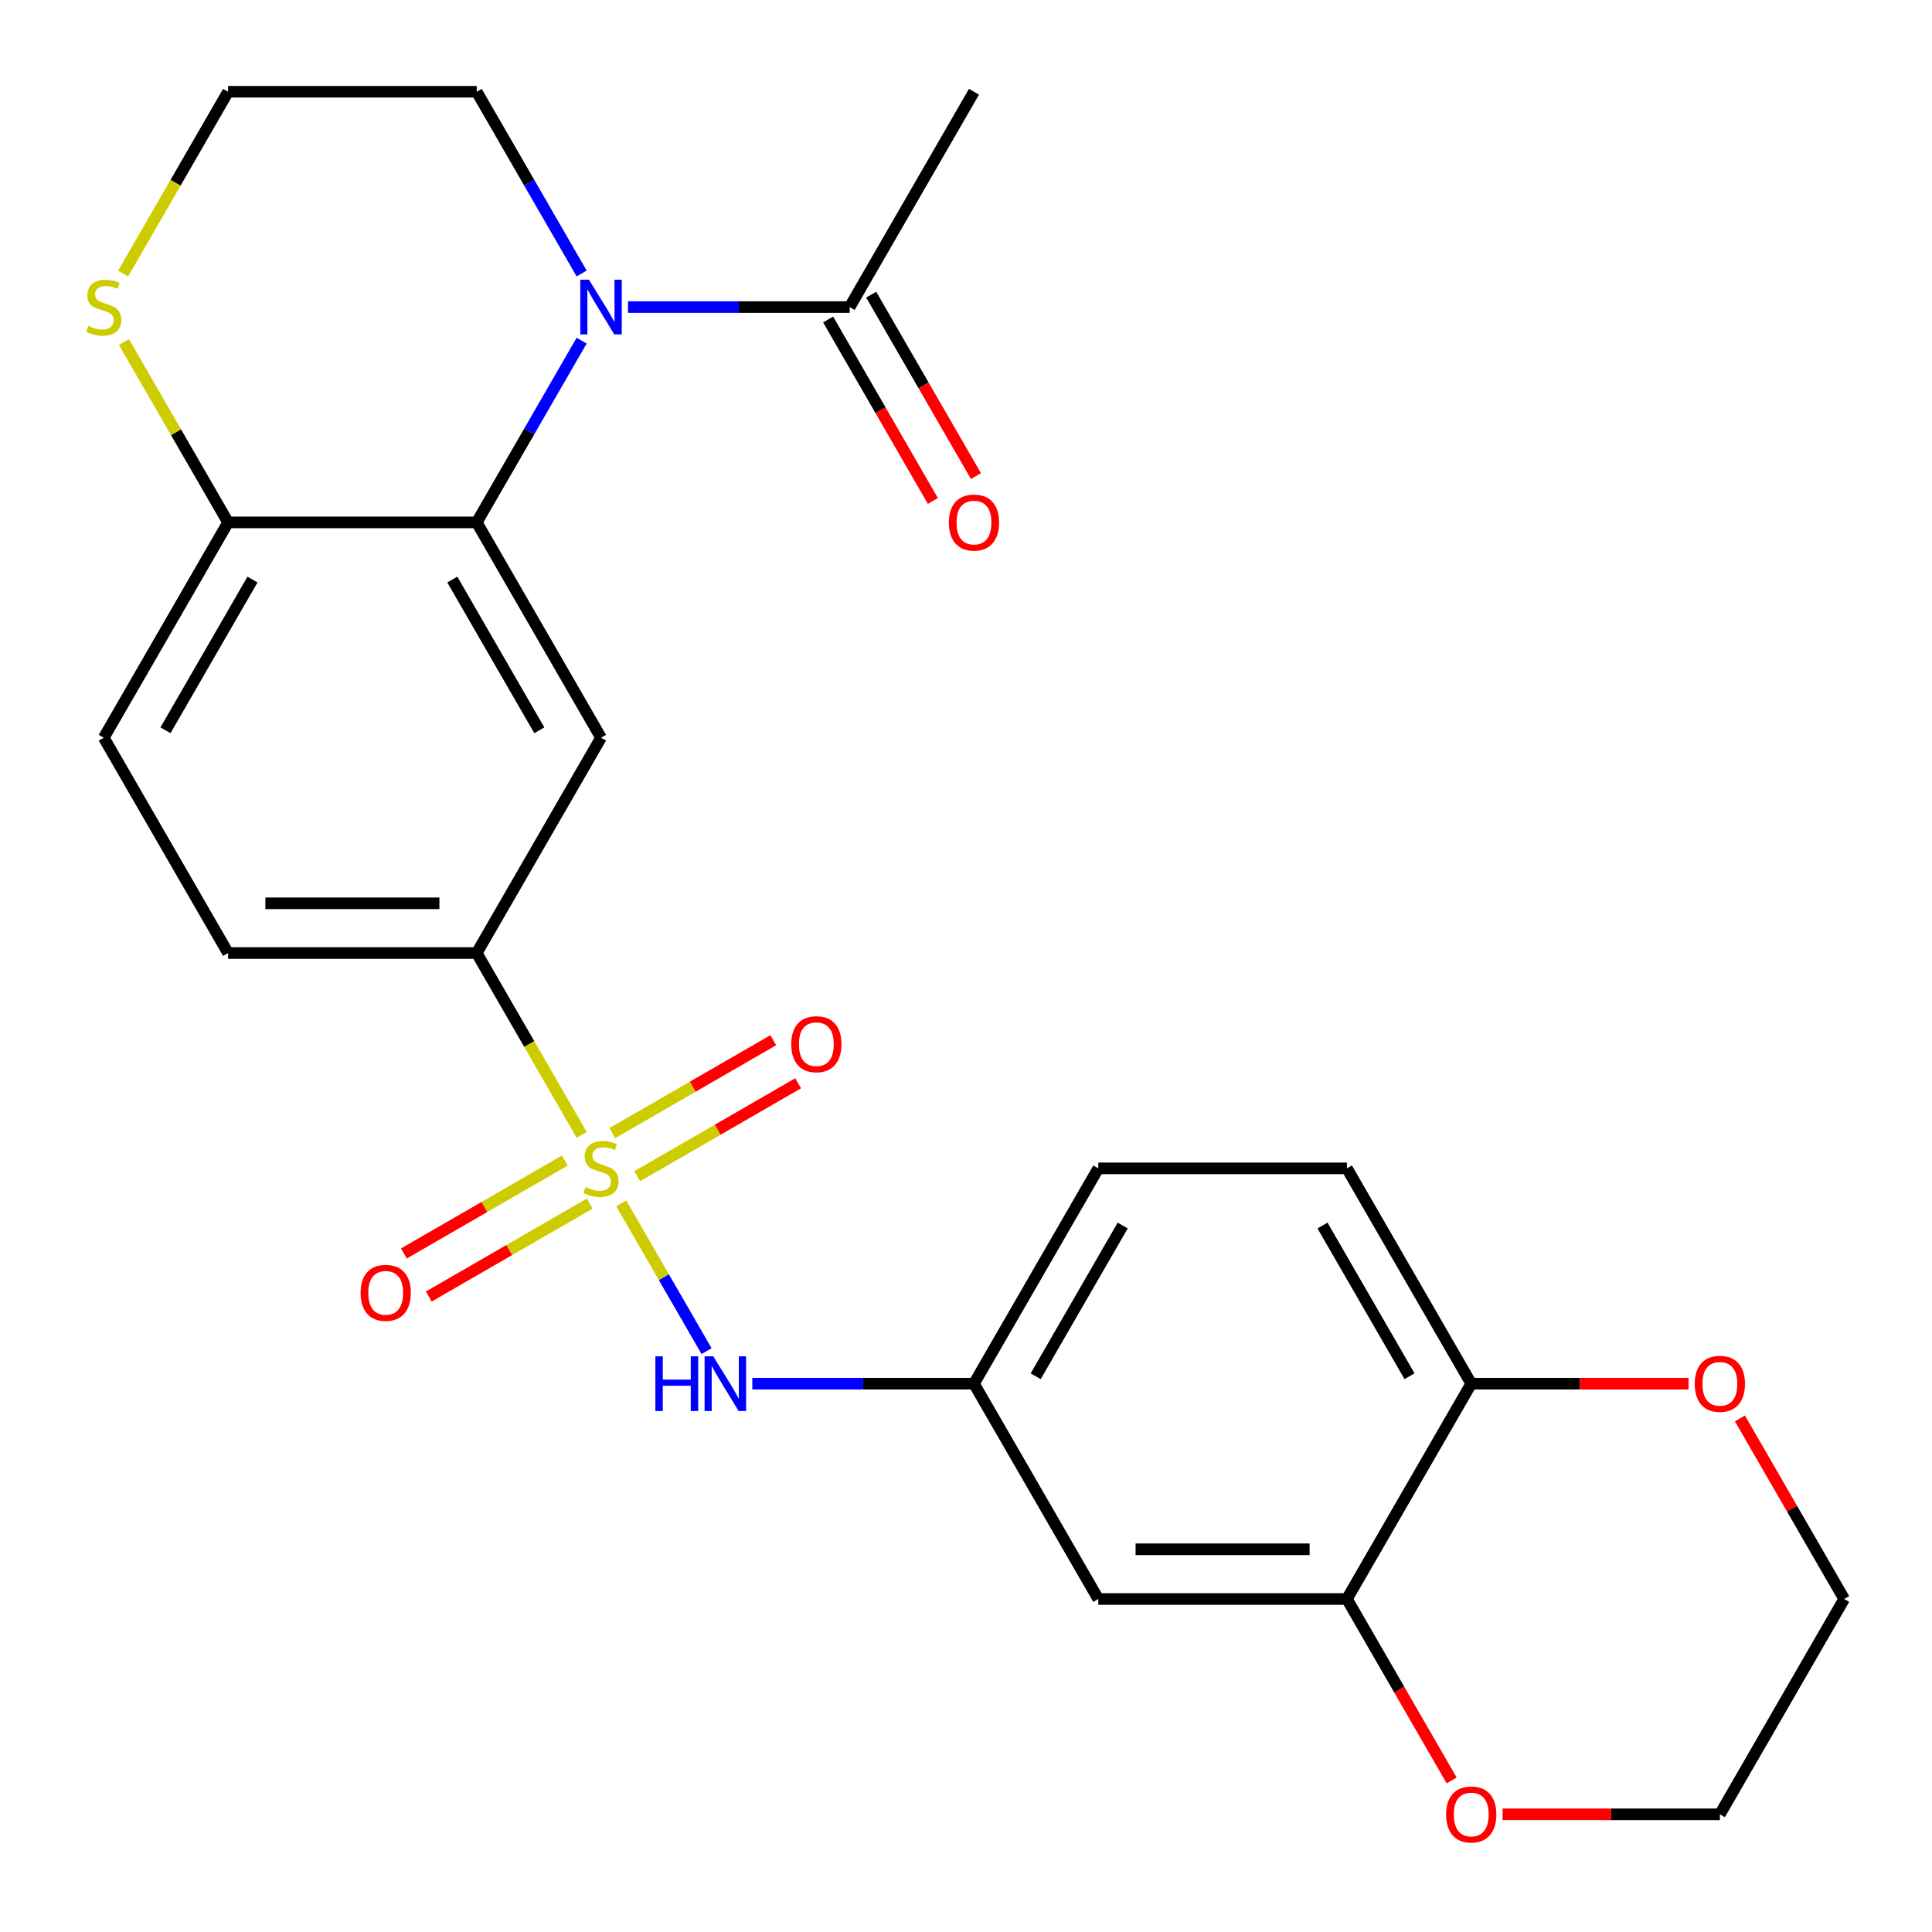 <?xml version='1.0' encoding='iso-8859-1'?>
<svg version='1.1' baseProfile='full'
              xmlns='http://www.w3.org/2000/svg'
                      xmlns:rdkit='http://www.rdkit.org/xml'
                      xmlns:xlink='http://www.w3.org/1999/xlink'
                  xml:space='preserve'
width='1000px' height='1000px' viewBox='0 0 1000 1000'>
<!-- END OF HEADER -->
<rect style='opacity:1.0;fill:#FFFFFF;stroke:none' width='1000' height='1000' x='0' y='0'> </rect>
<path class='bond-3' d='M 301.081,587.404 L 273.913,540.348' style='fill:none;fill-rule:evenodd;stroke:#CCCC00;stroke-width:6px;stroke-linecap:butt;stroke-linejoin:miter;stroke-opacity:1' />
<path class='bond-3' d='M 273.913,540.348 L 246.745,493.291' style='fill:none;fill-rule:evenodd;stroke:#000000;stroke-width:6px;stroke-linecap:butt;stroke-linejoin:miter;stroke-opacity:1' />
<path class='bond-4' d='M 321.539,622.838 L 343.622,661.087' style='fill:none;fill-rule:evenodd;stroke:#CCCC00;stroke-width:6px;stroke-linecap:butt;stroke-linejoin:miter;stroke-opacity:1' />
<path class='bond-4' d='M 343.622,661.087 L 365.705,699.336' style='fill:none;fill-rule:evenodd;stroke:#0000FF;stroke-width:6px;stroke-linecap:butt;stroke-linejoin:miter;stroke-opacity:1' />
<path class='bond-8' d='M 292.359,600.696 L 250.714,624.74' style='fill:none;fill-rule:evenodd;stroke:#CCCC00;stroke-width:6px;stroke-linecap:butt;stroke-linejoin:miter;stroke-opacity:1' />
<path class='bond-8' d='M 250.714,624.74 L 209.068,648.784' style='fill:none;fill-rule:evenodd;stroke:#FF0000;stroke-width:6px;stroke-linecap:butt;stroke-linejoin:miter;stroke-opacity:1' />
<path class='bond-8' d='M 305.228,622.986 L 263.583,647.03' style='fill:none;fill-rule:evenodd;stroke:#CCCC00;stroke-width:6px;stroke-linecap:butt;stroke-linejoin:miter;stroke-opacity:1' />
<path class='bond-8' d='M 263.583,647.03 L 221.938,671.074' style='fill:none;fill-rule:evenodd;stroke:#FF0000;stroke-width:6px;stroke-linecap:butt;stroke-linejoin:miter;stroke-opacity:1' />
<path class='bond-9' d='M 329.822,608.786 L 371.467,584.742' style='fill:none;fill-rule:evenodd;stroke:#CCCC00;stroke-width:6px;stroke-linecap:butt;stroke-linejoin:miter;stroke-opacity:1' />
<path class='bond-9' d='M 371.467,584.742 L 413.112,560.699' style='fill:none;fill-rule:evenodd;stroke:#FF0000;stroke-width:6px;stroke-linecap:butt;stroke-linejoin:miter;stroke-opacity:1' />
<path class='bond-9' d='M 316.953,586.496 L 358.598,562.453' style='fill:none;fill-rule:evenodd;stroke:#CCCC00;stroke-width:6px;stroke-linecap:butt;stroke-linejoin:miter;stroke-opacity:1' />
<path class='bond-9' d='M 358.598,562.453 L 400.243,538.409' style='fill:none;fill-rule:evenodd;stroke:#FF0000;stroke-width:6px;stroke-linecap:butt;stroke-linejoin:miter;stroke-opacity:1' />
<path class='bond-0' d='M 301.058,176.32 L 273.901,223.356' style='fill:none;fill-rule:evenodd;stroke:#0000FF;stroke-width:6px;stroke-linecap:butt;stroke-linejoin:miter;stroke-opacity:1' />
<path class='bond-0' d='M 273.901,223.356 L 246.745,270.392' style='fill:none;fill-rule:evenodd;stroke:#000000;stroke-width:6px;stroke-linecap:butt;stroke-linejoin:miter;stroke-opacity:1' />
<path class='bond-5' d='M 325.048,158.942 L 382.415,158.942' style='fill:none;fill-rule:evenodd;stroke:#0000FF;stroke-width:6px;stroke-linecap:butt;stroke-linejoin:miter;stroke-opacity:1' />
<path class='bond-5' d='M 382.415,158.942 L 439.781,158.942' style='fill:none;fill-rule:evenodd;stroke:#000000;stroke-width:6px;stroke-linecap:butt;stroke-linejoin:miter;stroke-opacity:1' />
<path class='bond-20' d='M 301.058,141.565 L 273.901,94.529' style='fill:none;fill-rule:evenodd;stroke:#0000FF;stroke-width:6px;stroke-linecap:butt;stroke-linejoin:miter;stroke-opacity:1' />
<path class='bond-20' d='M 273.901,94.529 L 246.745,47.493' style='fill:none;fill-rule:evenodd;stroke:#000000;stroke-width:6px;stroke-linecap:butt;stroke-linejoin:miter;stroke-opacity:1' />
<path class='bond-1' d='M 246.745,270.392 L 311.09,381.842' style='fill:none;fill-rule:evenodd;stroke:#000000;stroke-width:6px;stroke-linecap:butt;stroke-linejoin:miter;stroke-opacity:1' />
<path class='bond-1' d='M 234.107,299.979 L 279.149,377.993' style='fill:none;fill-rule:evenodd;stroke:#000000;stroke-width:6px;stroke-linecap:butt;stroke-linejoin:miter;stroke-opacity:1' />
<path class='bond-26' d='M 246.745,270.392 L 118.054,270.392' style='fill:none;fill-rule:evenodd;stroke:#000000;stroke-width:6px;stroke-linecap:butt;stroke-linejoin:miter;stroke-opacity:1' />
<path class='bond-2' d='M 311.09,381.842 L 246.745,493.291' style='fill:none;fill-rule:evenodd;stroke:#000000;stroke-width:6px;stroke-linecap:butt;stroke-linejoin:miter;stroke-opacity:1' />
<path class='bond-17' d='M 246.745,493.291 L 118.054,493.291' style='fill:none;fill-rule:evenodd;stroke:#000000;stroke-width:6px;stroke-linecap:butt;stroke-linejoin:miter;stroke-opacity:1' />
<path class='bond-17' d='M 227.441,467.553 L 137.358,467.553' style='fill:none;fill-rule:evenodd;stroke:#000000;stroke-width:6px;stroke-linecap:butt;stroke-linejoin:miter;stroke-opacity:1' />
<path class='bond-12' d='M 389.393,716.191 L 446.76,716.191' style='fill:none;fill-rule:evenodd;stroke:#0000FF;stroke-width:6px;stroke-linecap:butt;stroke-linejoin:miter;stroke-opacity:1' />
<path class='bond-12' d='M 446.76,716.191 L 504.127,716.191' style='fill:none;fill-rule:evenodd;stroke:#000000;stroke-width:6px;stroke-linecap:butt;stroke-linejoin:miter;stroke-opacity:1' />
<path class='bond-16' d='M 428.636,165.377 L 455.747,212.333' style='fill:none;fill-rule:evenodd;stroke:#000000;stroke-width:6px;stroke-linecap:butt;stroke-linejoin:miter;stroke-opacity:1' />
<path class='bond-16' d='M 455.747,212.333 L 482.857,259.289' style='fill:none;fill-rule:evenodd;stroke:#FF0000;stroke-width:6px;stroke-linecap:butt;stroke-linejoin:miter;stroke-opacity:1' />
<path class='bond-16' d='M 450.926,152.508 L 478.037,199.464' style='fill:none;fill-rule:evenodd;stroke:#000000;stroke-width:6px;stroke-linecap:butt;stroke-linejoin:miter;stroke-opacity:1' />
<path class='bond-16' d='M 478.037,199.464 L 505.147,246.42' style='fill:none;fill-rule:evenodd;stroke:#FF0000;stroke-width:6px;stroke-linecap:butt;stroke-linejoin:miter;stroke-opacity:1' />
<path class='bond-23' d='M 439.781,158.942 L 504.127,47.493' style='fill:none;fill-rule:evenodd;stroke:#000000;stroke-width:6px;stroke-linecap:butt;stroke-linejoin:miter;stroke-opacity:1' />
<path class='bond-6' d='M 697.163,827.64 L 568.472,827.64' style='fill:none;fill-rule:evenodd;stroke:#000000;stroke-width:6px;stroke-linecap:butt;stroke-linejoin:miter;stroke-opacity:1' />
<path class='bond-6' d='M 677.86,801.902 L 587.776,801.902' style='fill:none;fill-rule:evenodd;stroke:#000000;stroke-width:6px;stroke-linecap:butt;stroke-linejoin:miter;stroke-opacity:1' />
<path class='bond-14' d='M 697.163,827.64 L 724.274,874.597' style='fill:none;fill-rule:evenodd;stroke:#000000;stroke-width:6px;stroke-linecap:butt;stroke-linejoin:miter;stroke-opacity:1' />
<path class='bond-14' d='M 724.274,874.597 L 751.384,921.553' style='fill:none;fill-rule:evenodd;stroke:#FF0000;stroke-width:6px;stroke-linecap:butt;stroke-linejoin:miter;stroke-opacity:1' />
<path class='bond-27' d='M 697.163,827.64 L 761.509,716.191' style='fill:none;fill-rule:evenodd;stroke:#000000;stroke-width:6px;stroke-linecap:butt;stroke-linejoin:miter;stroke-opacity:1' />
<path class='bond-7' d='M 118.054,270.392 L 53.708,381.842' style='fill:none;fill-rule:evenodd;stroke:#000000;stroke-width:6px;stroke-linecap:butt;stroke-linejoin:miter;stroke-opacity:1' />
<path class='bond-7' d='M 130.692,299.979 L 85.65,377.993' style='fill:none;fill-rule:evenodd;stroke:#000000;stroke-width:6px;stroke-linecap:butt;stroke-linejoin:miter;stroke-opacity:1' />
<path class='bond-11' d='M 118.054,270.392 L 91.105,223.716' style='fill:none;fill-rule:evenodd;stroke:#000000;stroke-width:6px;stroke-linecap:butt;stroke-linejoin:miter;stroke-opacity:1' />
<path class='bond-11' d='M 91.105,223.716 L 64.157,177.04' style='fill:none;fill-rule:evenodd;stroke:#CCCC00;stroke-width:6px;stroke-linecap:butt;stroke-linejoin:miter;stroke-opacity:1' />
<path class='bond-10' d='M 568.472,827.64 L 504.127,716.191' style='fill:none;fill-rule:evenodd;stroke:#000000;stroke-width:6px;stroke-linecap:butt;stroke-linejoin:miter;stroke-opacity:1' />
<path class='bond-22' d='M 63.718,141.605 L 90.886,94.549' style='fill:none;fill-rule:evenodd;stroke:#CCCC00;stroke-width:6px;stroke-linecap:butt;stroke-linejoin:miter;stroke-opacity:1' />
<path class='bond-22' d='M 90.886,94.549 L 118.054,47.493' style='fill:none;fill-rule:evenodd;stroke:#000000;stroke-width:6px;stroke-linecap:butt;stroke-linejoin:miter;stroke-opacity:1' />
<path class='bond-21' d='M 504.127,716.191 L 568.472,604.741' style='fill:none;fill-rule:evenodd;stroke:#000000;stroke-width:6px;stroke-linecap:butt;stroke-linejoin:miter;stroke-opacity:1' />
<path class='bond-21' d='M 536.069,712.342 L 581.111,634.328' style='fill:none;fill-rule:evenodd;stroke:#000000;stroke-width:6px;stroke-linecap:butt;stroke-linejoin:miter;stroke-opacity:1' />
<path class='bond-13' d='M 761.509,716.191 L 697.163,604.741' style='fill:none;fill-rule:evenodd;stroke:#000000;stroke-width:6px;stroke-linecap:butt;stroke-linejoin:miter;stroke-opacity:1' />
<path class='bond-13' d='M 729.567,712.342 L 684.525,634.328' style='fill:none;fill-rule:evenodd;stroke:#000000;stroke-width:6px;stroke-linecap:butt;stroke-linejoin:miter;stroke-opacity:1' />
<path class='bond-15' d='M 761.509,716.191 L 817.746,716.191' style='fill:none;fill-rule:evenodd;stroke:#000000;stroke-width:6px;stroke-linecap:butt;stroke-linejoin:miter;stroke-opacity:1' />
<path class='bond-15' d='M 817.746,716.191 L 873.983,716.191' style='fill:none;fill-rule:evenodd;stroke:#FF0000;stroke-width:6px;stroke-linecap:butt;stroke-linejoin:miter;stroke-opacity:1' />
<path class='bond-24' d='M 777.726,939.09 L 833.963,939.09' style='fill:none;fill-rule:evenodd;stroke:#FF0000;stroke-width:6px;stroke-linecap:butt;stroke-linejoin:miter;stroke-opacity:1' />
<path class='bond-24' d='M 833.963,939.09 L 890.2,939.09' style='fill:none;fill-rule:evenodd;stroke:#000000;stroke-width:6px;stroke-linecap:butt;stroke-linejoin:miter;stroke-opacity:1' />
<path class='bond-25' d='M 900.579,734.168 L 927.562,780.904' style='fill:none;fill-rule:evenodd;stroke:#FF0000;stroke-width:6px;stroke-linecap:butt;stroke-linejoin:miter;stroke-opacity:1' />
<path class='bond-25' d='M 927.562,780.904 L 954.545,827.64' style='fill:none;fill-rule:evenodd;stroke:#000000;stroke-width:6px;stroke-linecap:butt;stroke-linejoin:miter;stroke-opacity:1' />
<path class='bond-18' d='M 118.054,493.291 L 53.708,381.842' style='fill:none;fill-rule:evenodd;stroke:#000000;stroke-width:6px;stroke-linecap:butt;stroke-linejoin:miter;stroke-opacity:1' />
<path class='bond-19' d='M 697.163,604.741 L 568.472,604.741' style='fill:none;fill-rule:evenodd;stroke:#000000;stroke-width:6px;stroke-linecap:butt;stroke-linejoin:miter;stroke-opacity:1' />
<path class='bond-28' d='M 246.745,47.493 L 118.054,47.493' style='fill:none;fill-rule:evenodd;stroke:#000000;stroke-width:6px;stroke-linecap:butt;stroke-linejoin:miter;stroke-opacity:1' />
<path class='bond-29' d='M 890.2,939.09 L 954.545,827.64' style='fill:none;fill-rule:evenodd;stroke:#000000;stroke-width:6px;stroke-linecap:butt;stroke-linejoin:miter;stroke-opacity:1' />
<path  class='atom-0' d='M 303.09 614.461
Q 303.41 614.581, 304.73 615.141
Q 306.05 615.701, 307.49 616.061
Q 308.97 616.381, 310.41 616.381
Q 313.09 616.381, 314.65 615.101
Q 316.21 613.781, 316.21 611.501
Q 316.21 609.941, 315.41 608.981
Q 314.65 608.021, 313.45 607.501
Q 312.25 606.981, 310.25 606.381
Q 307.73 605.621, 306.21 604.901
Q 304.73 604.181, 303.65 602.661
Q 302.61 601.141, 302.61 598.581
Q 302.61 595.021, 305.01 592.821
Q 307.45 590.621, 312.25 590.621
Q 315.53 590.621, 319.25 592.181
L 318.33 595.261
Q 314.93 593.861, 312.37 593.861
Q 309.61 593.861, 308.09 595.021
Q 306.57 596.141, 306.61 598.101
Q 306.61 599.621, 307.37 600.541
Q 308.17 601.461, 309.29 601.981
Q 310.45 602.501, 312.37 603.101
Q 314.93 603.901, 316.45 604.701
Q 317.97 605.501, 319.05 607.141
Q 320.17 608.741, 320.17 611.501
Q 320.17 615.421, 317.53 617.541
Q 314.93 619.621, 310.57 619.621
Q 308.05 619.621, 306.13 619.061
Q 304.25 618.541, 302.01 617.621
L 303.09 614.461
' fill='#CCCC00'/>
<path  class='atom-1' d='M 304.83 144.782
L 314.11 159.782
Q 315.03 161.262, 316.51 163.942
Q 317.99 166.622, 318.07 166.782
L 318.07 144.782
L 321.83 144.782
L 321.83 173.102
L 317.95 173.102
L 307.99 156.702
Q 306.83 154.782, 305.59 152.582
Q 304.39 150.382, 304.03 149.702
L 304.03 173.102
L 300.35 173.102
L 300.35 144.782
L 304.83 144.782
' fill='#0000FF'/>
<path  class='atom-5' d='M 339.216 702.031
L 343.056 702.031
L 343.056 714.071
L 357.536 714.071
L 357.536 702.031
L 361.376 702.031
L 361.376 730.351
L 357.536 730.351
L 357.536 717.271
L 343.056 717.271
L 343.056 730.351
L 339.216 730.351
L 339.216 702.031
' fill='#0000FF'/>
<path  class='atom-5' d='M 369.176 702.031
L 378.456 717.031
Q 379.376 718.511, 380.856 721.191
Q 382.336 723.871, 382.416 724.031
L 382.416 702.031
L 386.176 702.031
L 386.176 730.351
L 382.296 730.351
L 372.336 713.951
Q 371.176 712.031, 369.936 709.831
Q 368.736 707.631, 368.376 706.951
L 368.376 730.351
L 364.696 730.351
L 364.696 702.031
L 369.176 702.031
' fill='#0000FF'/>
<path  class='atom-9' d='M 186.641 669.167
Q 186.641 662.367, 190.001 658.567
Q 193.361 654.767, 199.641 654.767
Q 205.921 654.767, 209.281 658.567
Q 212.641 662.367, 212.641 669.167
Q 212.641 676.047, 209.241 679.967
Q 205.841 683.847, 199.641 683.847
Q 193.401 683.847, 190.001 679.967
Q 186.641 676.087, 186.641 669.167
M 199.641 680.647
Q 203.961 680.647, 206.281 677.767
Q 208.641 674.847, 208.641 669.167
Q 208.641 663.607, 206.281 660.807
Q 203.961 657.967, 199.641 657.967
Q 195.321 657.967, 192.961 660.767
Q 190.641 663.567, 190.641 669.167
Q 190.641 674.887, 192.961 677.767
Q 195.321 680.647, 199.641 680.647
' fill='#FF0000'/>
<path  class='atom-10' d='M 409.54 540.476
Q 409.54 533.676, 412.9 529.876
Q 416.26 526.076, 422.54 526.076
Q 428.82 526.076, 432.18 529.876
Q 435.54 533.676, 435.54 540.476
Q 435.54 547.356, 432.14 551.276
Q 428.74 555.156, 422.54 555.156
Q 416.3 555.156, 412.9 551.276
Q 409.54 547.396, 409.54 540.476
M 422.54 551.956
Q 426.86 551.956, 429.18 549.076
Q 431.54 546.156, 431.54 540.476
Q 431.54 534.916, 429.18 532.116
Q 426.86 529.276, 422.54 529.276
Q 418.22 529.276, 415.86 532.076
Q 413.54 534.876, 413.54 540.476
Q 413.54 546.196, 415.86 549.076
Q 418.22 551.956, 422.54 551.956
' fill='#FF0000'/>
<path  class='atom-12' d='M 45.708 168.662
Q 46.028 168.782, 47.348 169.342
Q 48.668 169.902, 50.108 170.262
Q 51.588 170.582, 53.028 170.582
Q 55.708 170.582, 57.268 169.302
Q 58.828 167.982, 58.828 165.702
Q 58.828 164.142, 58.028 163.182
Q 57.268 162.222, 56.068 161.702
Q 54.868 161.182, 52.868 160.582
Q 50.348 159.822, 48.828 159.102
Q 47.348 158.382, 46.268 156.862
Q 45.228 155.342, 45.228 152.782
Q 45.228 149.222, 47.628 147.022
Q 50.068 144.822, 54.868 144.822
Q 58.148 144.822, 61.868 146.382
L 60.948 149.462
Q 57.548 148.062, 54.988 148.062
Q 52.228 148.062, 50.708 149.222
Q 49.188 150.342, 49.228 152.302
Q 49.228 153.822, 49.988 154.742
Q 50.788 155.662, 51.908 156.182
Q 53.068 156.702, 54.988 157.302
Q 57.548 158.102, 59.068 158.902
Q 60.588 159.702, 61.668 161.342
Q 62.788 162.942, 62.788 165.702
Q 62.788 169.622, 60.148 171.742
Q 57.548 173.822, 53.188 173.822
Q 50.668 173.822, 48.748 173.262
Q 46.868 172.742, 44.628 171.822
L 45.708 168.662
' fill='#CCCC00'/>
<path  class='atom-15' d='M 748.509 939.17
Q 748.509 932.37, 751.869 928.57
Q 755.229 924.77, 761.509 924.77
Q 767.789 924.77, 771.149 928.57
Q 774.509 932.37, 774.509 939.17
Q 774.509 946.05, 771.109 949.97
Q 767.709 953.85, 761.509 953.85
Q 755.269 953.85, 751.869 949.97
Q 748.509 946.09, 748.509 939.17
M 761.509 950.65
Q 765.829 950.65, 768.149 947.77
Q 770.509 944.85, 770.509 939.17
Q 770.509 933.61, 768.149 930.81
Q 765.829 927.97, 761.509 927.97
Q 757.189 927.97, 754.829 930.77
Q 752.509 933.57, 752.509 939.17
Q 752.509 944.89, 754.829 947.77
Q 757.189 950.65, 761.509 950.65
' fill='#FF0000'/>
<path  class='atom-16' d='M 877.2 716.271
Q 877.2 709.471, 880.56 705.671
Q 883.92 701.871, 890.2 701.871
Q 896.48 701.871, 899.84 705.671
Q 903.2 709.471, 903.2 716.271
Q 903.2 723.151, 899.8 727.071
Q 896.4 730.951, 890.2 730.951
Q 883.96 730.951, 880.56 727.071
Q 877.2 723.191, 877.2 716.271
M 890.2 727.751
Q 894.52 727.751, 896.84 724.871
Q 899.2 721.951, 899.2 716.271
Q 899.2 710.711, 896.84 707.911
Q 894.52 705.071, 890.2 705.071
Q 885.88 705.071, 883.52 707.871
Q 881.2 710.671, 881.2 716.271
Q 881.2 721.991, 883.52 724.871
Q 885.88 727.751, 890.2 727.751
' fill='#FF0000'/>
<path  class='atom-17' d='M 491.127 270.472
Q 491.127 263.672, 494.487 259.872
Q 497.847 256.072, 504.127 256.072
Q 510.407 256.072, 513.767 259.872
Q 517.127 263.672, 517.127 270.472
Q 517.127 277.352, 513.727 281.272
Q 510.327 285.152, 504.127 285.152
Q 497.887 285.152, 494.487 281.272
Q 491.127 277.392, 491.127 270.472
M 504.127 281.952
Q 508.447 281.952, 510.767 279.072
Q 513.127 276.152, 513.127 270.472
Q 513.127 264.912, 510.767 262.112
Q 508.447 259.272, 504.127 259.272
Q 499.807 259.272, 497.447 262.072
Q 495.127 264.872, 495.127 270.472
Q 495.127 276.192, 497.447 279.072
Q 499.807 281.952, 504.127 281.952
' fill='#FF0000'/>
</svg>
